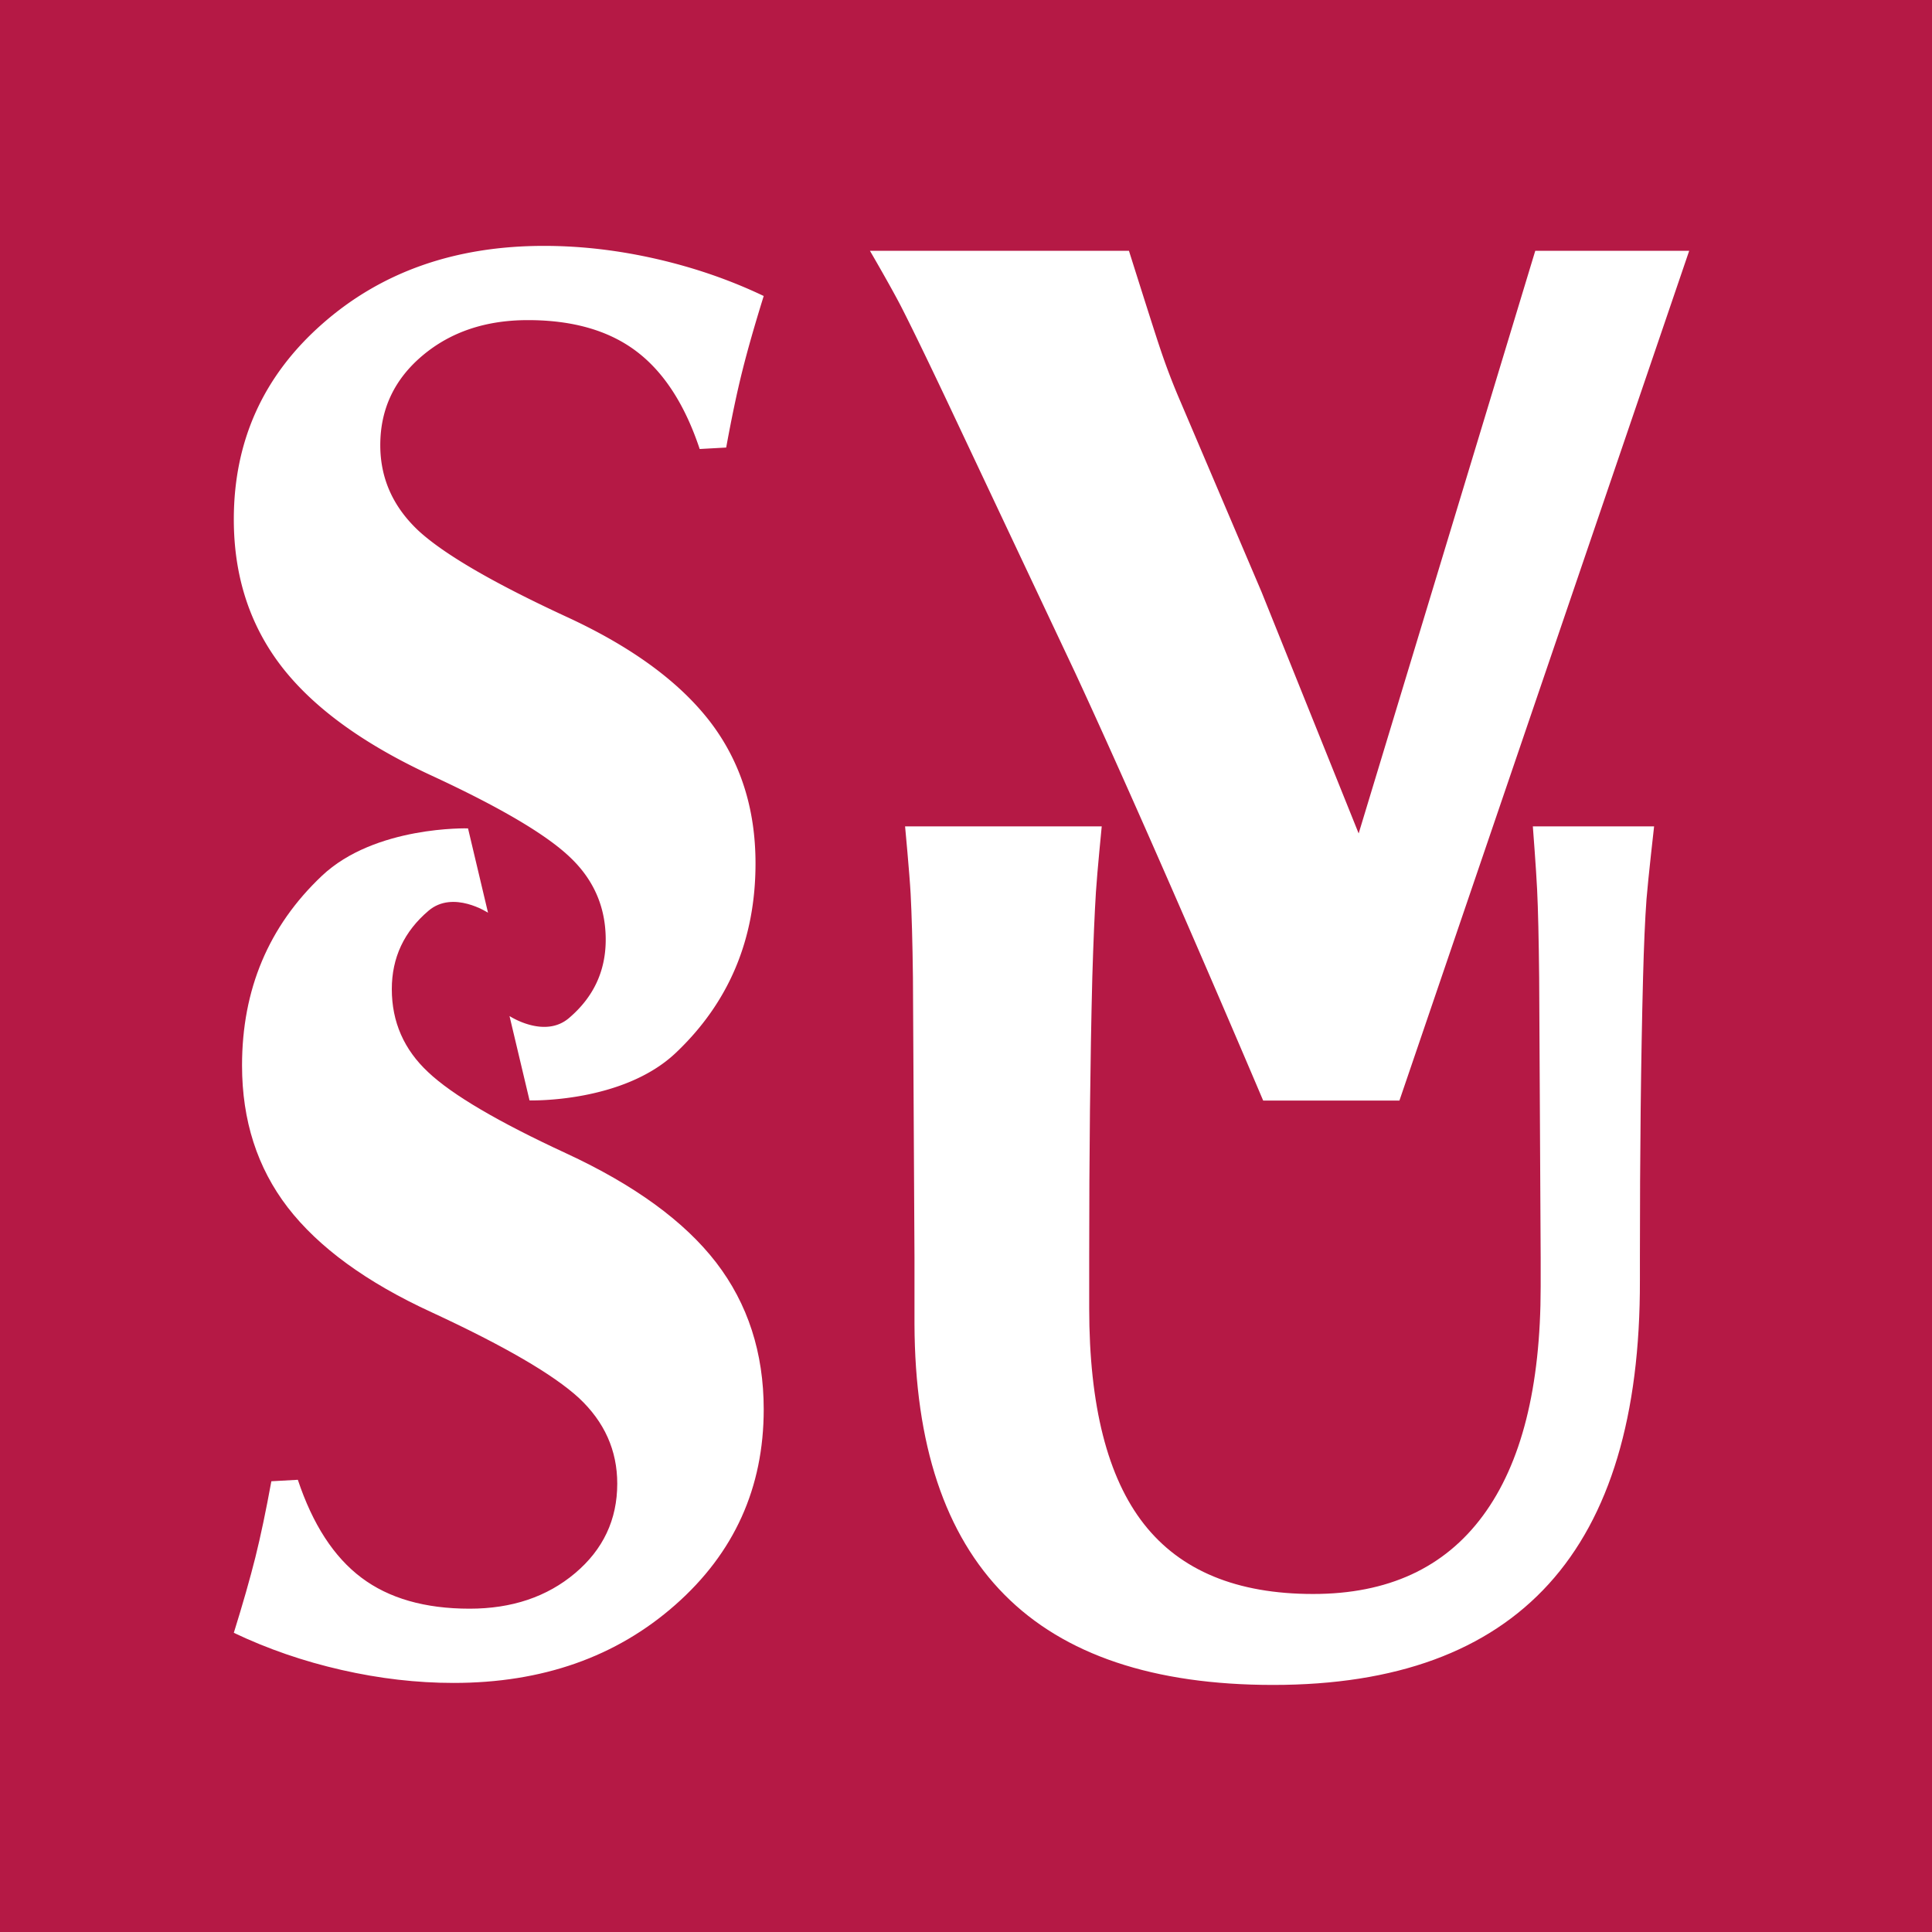 <svg xmlns="http://www.w3.org/2000/svg" width="2500" height="2500" viewBox="0 0 192.756 192.756"><g fill-rule="evenodd" clip-rule="evenodd"><path fill="#b51945" d="M192.756 192.756H0V0h192.756v192.756z"/><path d="M163.613 127.727c.037 13.48-2.988 23.58-9.088 30.301-6.104 6.719-15.266 10.078-27.506 10.078-11.928 0-20.863-3.002-26.801-9-5.947-6-8.939-15.002-8.98-27.008v-6.643l-.154-27.935c-.043-3.546-.124-6.328-.23-8.343-.108-2.013-.554-6.729-.554-6.729h19.62s-.451 4.543-.58 6.559c-.125 2.015-.252 4.858-.361 8.53-.209 8.266-.309 17.566-.309 27.904v5.088c0 9.705 1.822 16.881 5.465 21.527 3.648 4.65 9.266 6.975 16.873 6.975 7.459 0 13.098-2.6 16.943-7.811 3.846-5.209 5.762-12.822 5.762-22.846v-2.875l-.15-27.963c-.041-3.871-.107-6.804-.205-8.8-.094-1.994-.426-6.289-.426-6.289h12.098s-.598 5.254-.758 7.269c-.148 2.016-.26 4.616-.344 7.804-.215 8.256-.314 17.549-.314 27.873v2.334h-.001zM48.69 91.064s-3.469-2.284-5.923-.21c-2.452 2.078-3.676 4.689-3.676 7.831 0 3.266 1.209 6.029 3.63 8.287 2.39 2.258 6.98 4.959 13.78 8.104 6.796 3.148 11.78 6.775 14.953 10.891 3.161 4.117 4.742 9 4.742 14.646 0 7.828-2.946 14.334-8.832 19.514-5.888 5.189-13.259 7.779-22.11 7.779-3.666 0-7.393-.432-11.178-1.295-3.791-.863-7.371-2.096-10.748-3.705.901-2.893 1.616-5.4 2.15-7.531.529-2.127 1.061-4.658 1.595-7.59l2.642-.146c1.483 4.449 3.596 7.703 6.343 9.766 2.741 2.064 6.341 3.094 10.796 3.094 4.208 0 7.715-1.176 10.521-3.541 2.803-2.363 4.208-5.342 4.208-8.936 0-3.316-1.276-6.162-3.827-8.549-2.547-2.338-7.442-5.186-14.681-8.541-6.498-2.984-11.287-6.475-14.371-10.471-3.037-3.953-4.556-8.672-4.556-14.164 0-7.582 2.652-13.885 7.959-18.909 5.306-5.023 14.588-4.74 14.588-4.74l1.995 8.416z" fill="#fff"/><path d="M50.834 101.371s3.471 2.283 5.921.211c2.454-2.082 3.677-4.689 3.677-7.834 0-3.265-1.209-6.022-3.627-8.283-2.392-2.256-6.982-4.956-13.782-8.102-6.797-3.15-11.781-6.778-14.953-10.894-3.161-4.116-4.742-8.999-4.742-14.646 0-7.828 2.946-14.334 8.832-19.513 5.888-5.189 13.26-7.778 22.112-7.778 3.666 0 7.391.431 11.176 1.293 3.79.865 7.372 2.096 10.748 3.707-.9 2.893-1.616 5.4-2.147 7.531-.531 2.126-1.062 4.658-1.597 7.589l-2.644.146c-1.48-4.449-3.595-7.703-6.341-9.766-2.741-2.063-6.342-3.093-10.796-3.093-4.208 0-7.713 1.176-10.522 3.541-2.803 2.364-4.208 5.341-4.208 8.937 0 3.315 1.277 6.162 3.828 8.548 2.549 2.337 7.442 5.187 14.682 8.541 6.499 2.985 11.287 6.475 14.372 10.471 3.037 3.956 4.555 8.673 4.555 14.166 0 7.578-2.652 13.879-7.96 18.907-5.303 5.02-14.586 4.738-14.586 4.738l-1.998-8.417zM94.521 40.092c-2.002-4.227-3.517-7.345-4.542-9.36-1.026-2.012-3.184-5.709-3.184-5.709h25.841s2.334 7.407 3.004 9.419a66.61 66.61 0 0 0 2.145 5.65l8.076 18.957 9.693 24.104 17.619-58.129h15.357l-28.908 84.778h-13.596s-10.98-25.92-18.762-42.697L94.521 40.092z" fill="#fff"/></g></svg>